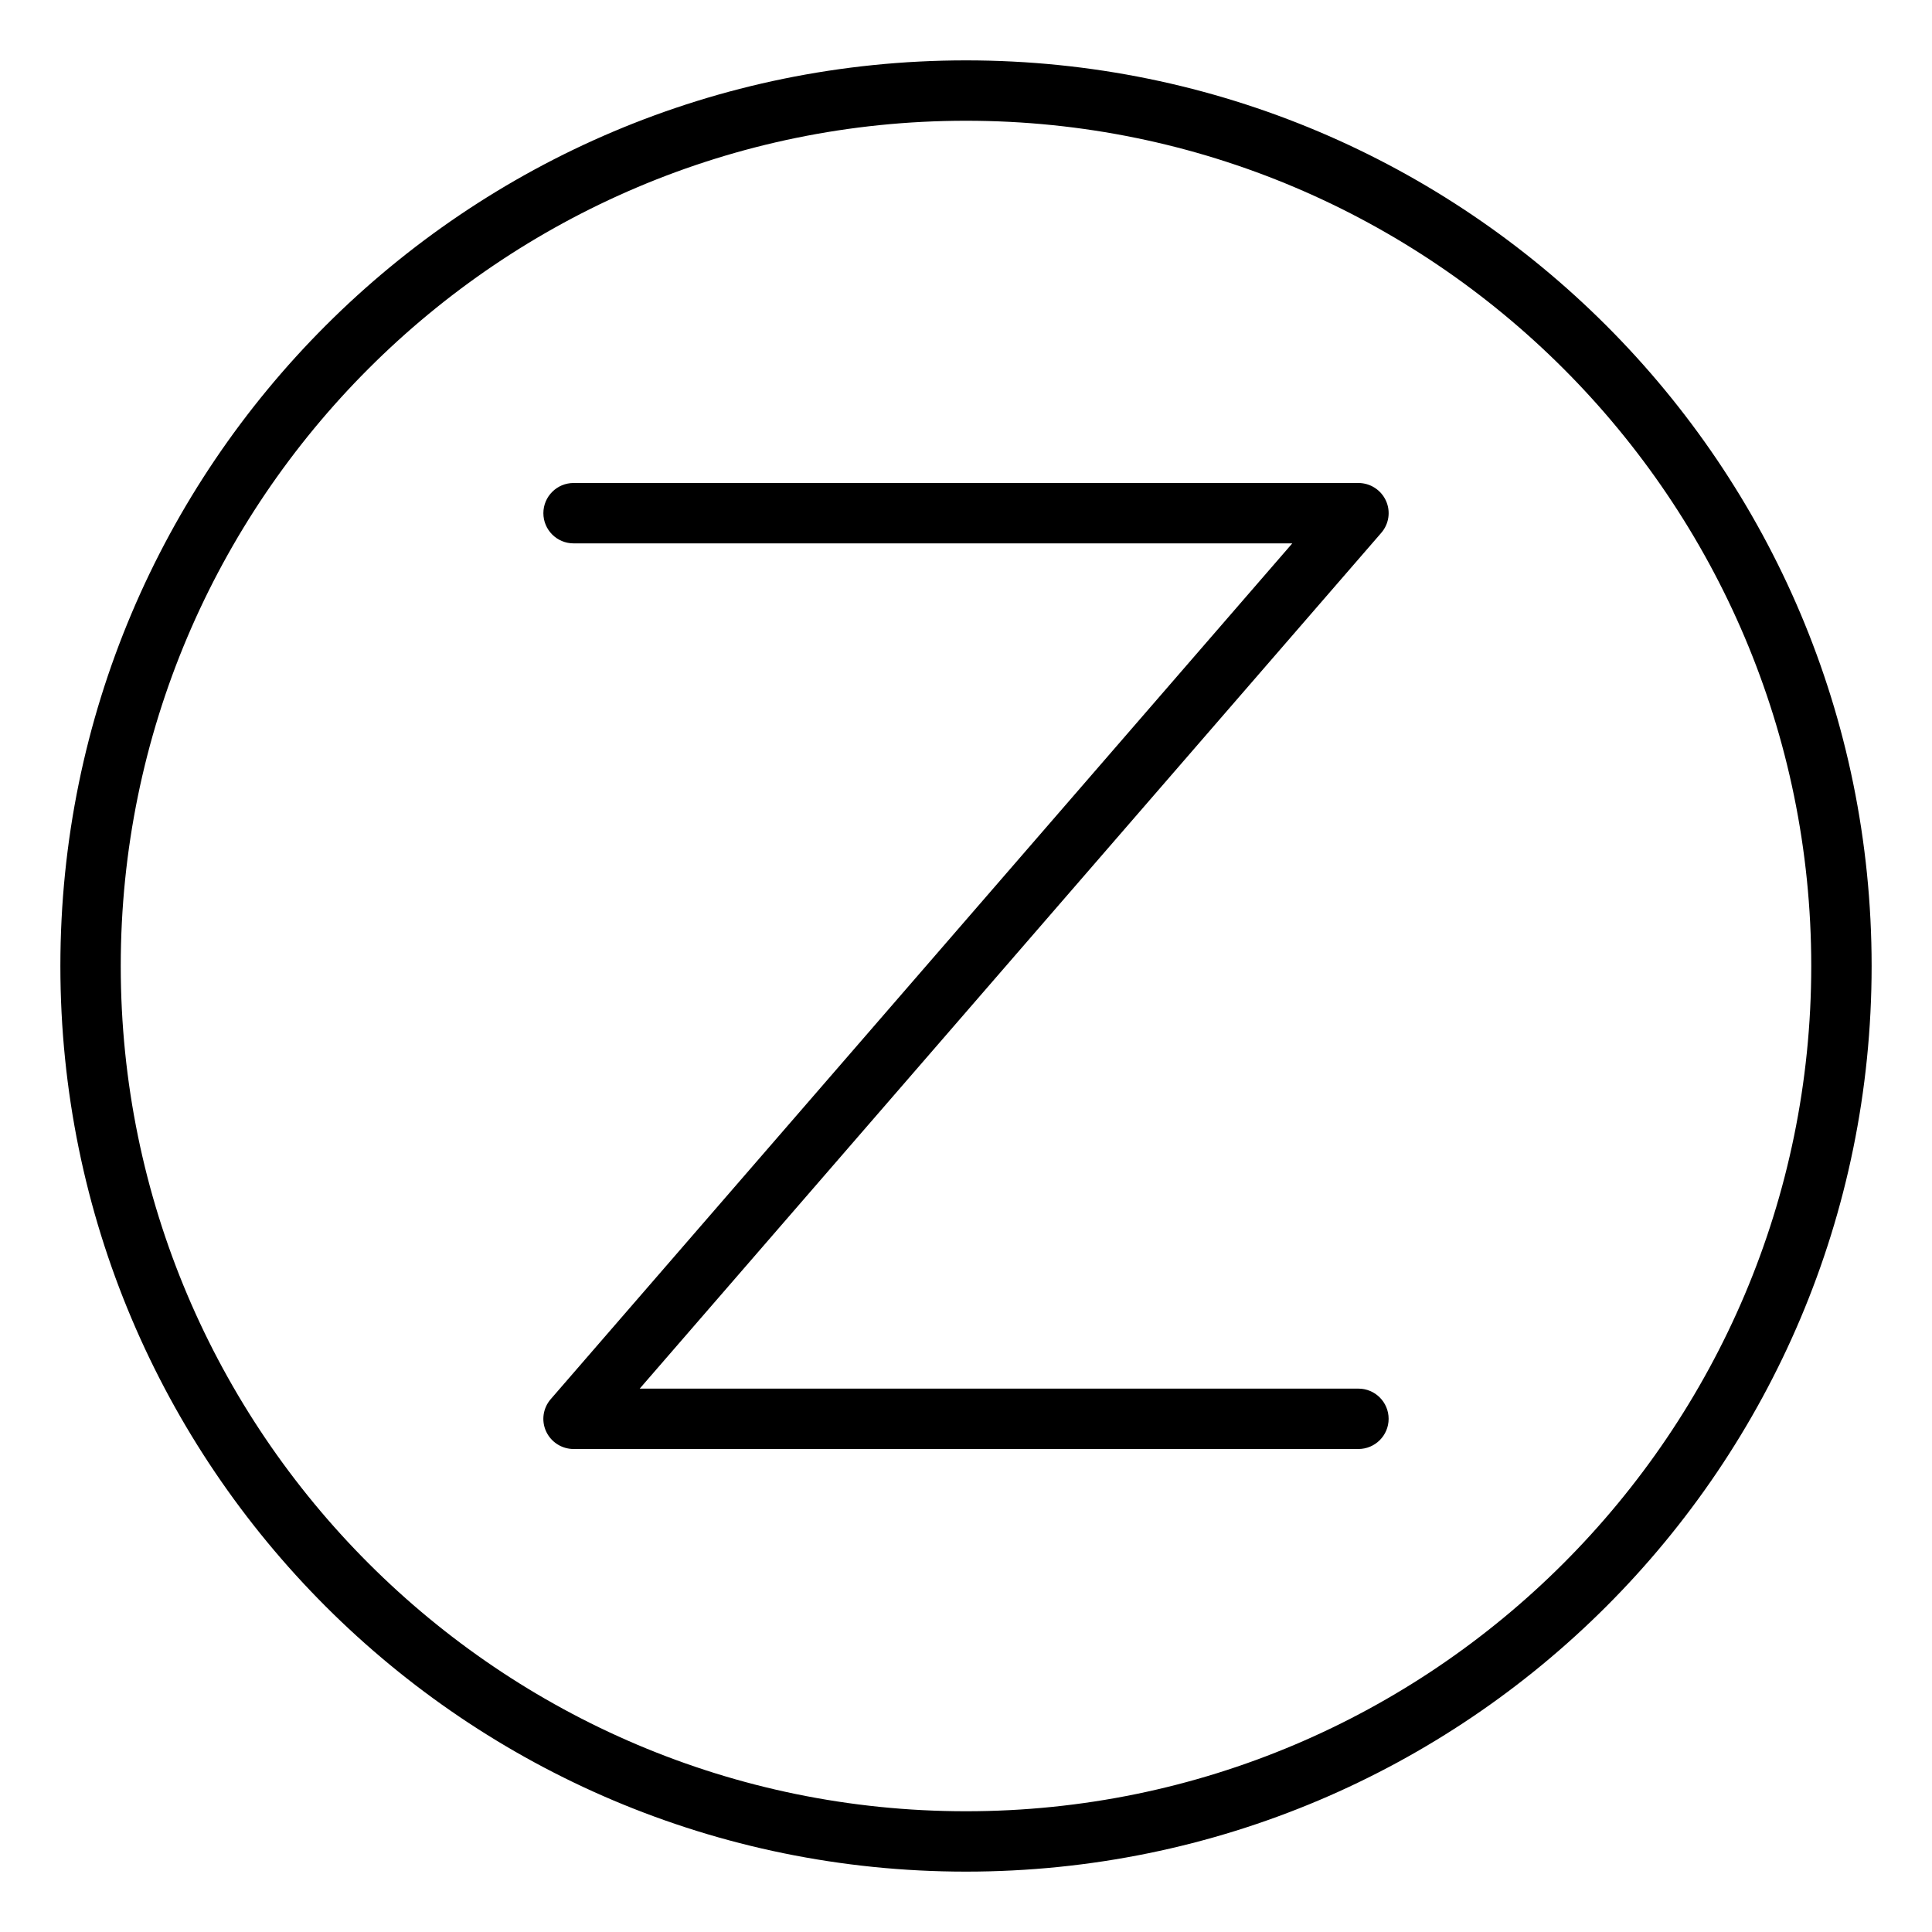 <svg xmlns="http://www.w3.org/2000/svg" viewBox="0 0 512 512"><!-- Font Awesome Pro 6.0.0-alpha2 by @fontawesome - https://fontawesome.com License - https://fontawesome.com/license (Commercial License) --><path d="M360 368H169.531L366.031 141.234C368.094 138.875 368.594 135.531 367.281 132.672C365.969 129.828 363.125 128 360 128H152C147.594 128 144 131.578 144 136S147.594 144 152 144H342.469L145.969 370.766C143.906 373.125 143.406 376.469 144.719 379.328C146.031 382.172 148.875 384 152 384H360C364.406 384 368 380.422 368 376S364.406 368 360 368ZM256 16C123.451 16 16 123.451 16 256S123.451 496 256 496S496 388.549 496 256S388.549 16 256 16ZM256 480C132.486 480 32 379.514 32 256S132.486 32 256 32S480 132.486 480 256S379.514 480 256 480Z"/></svg>